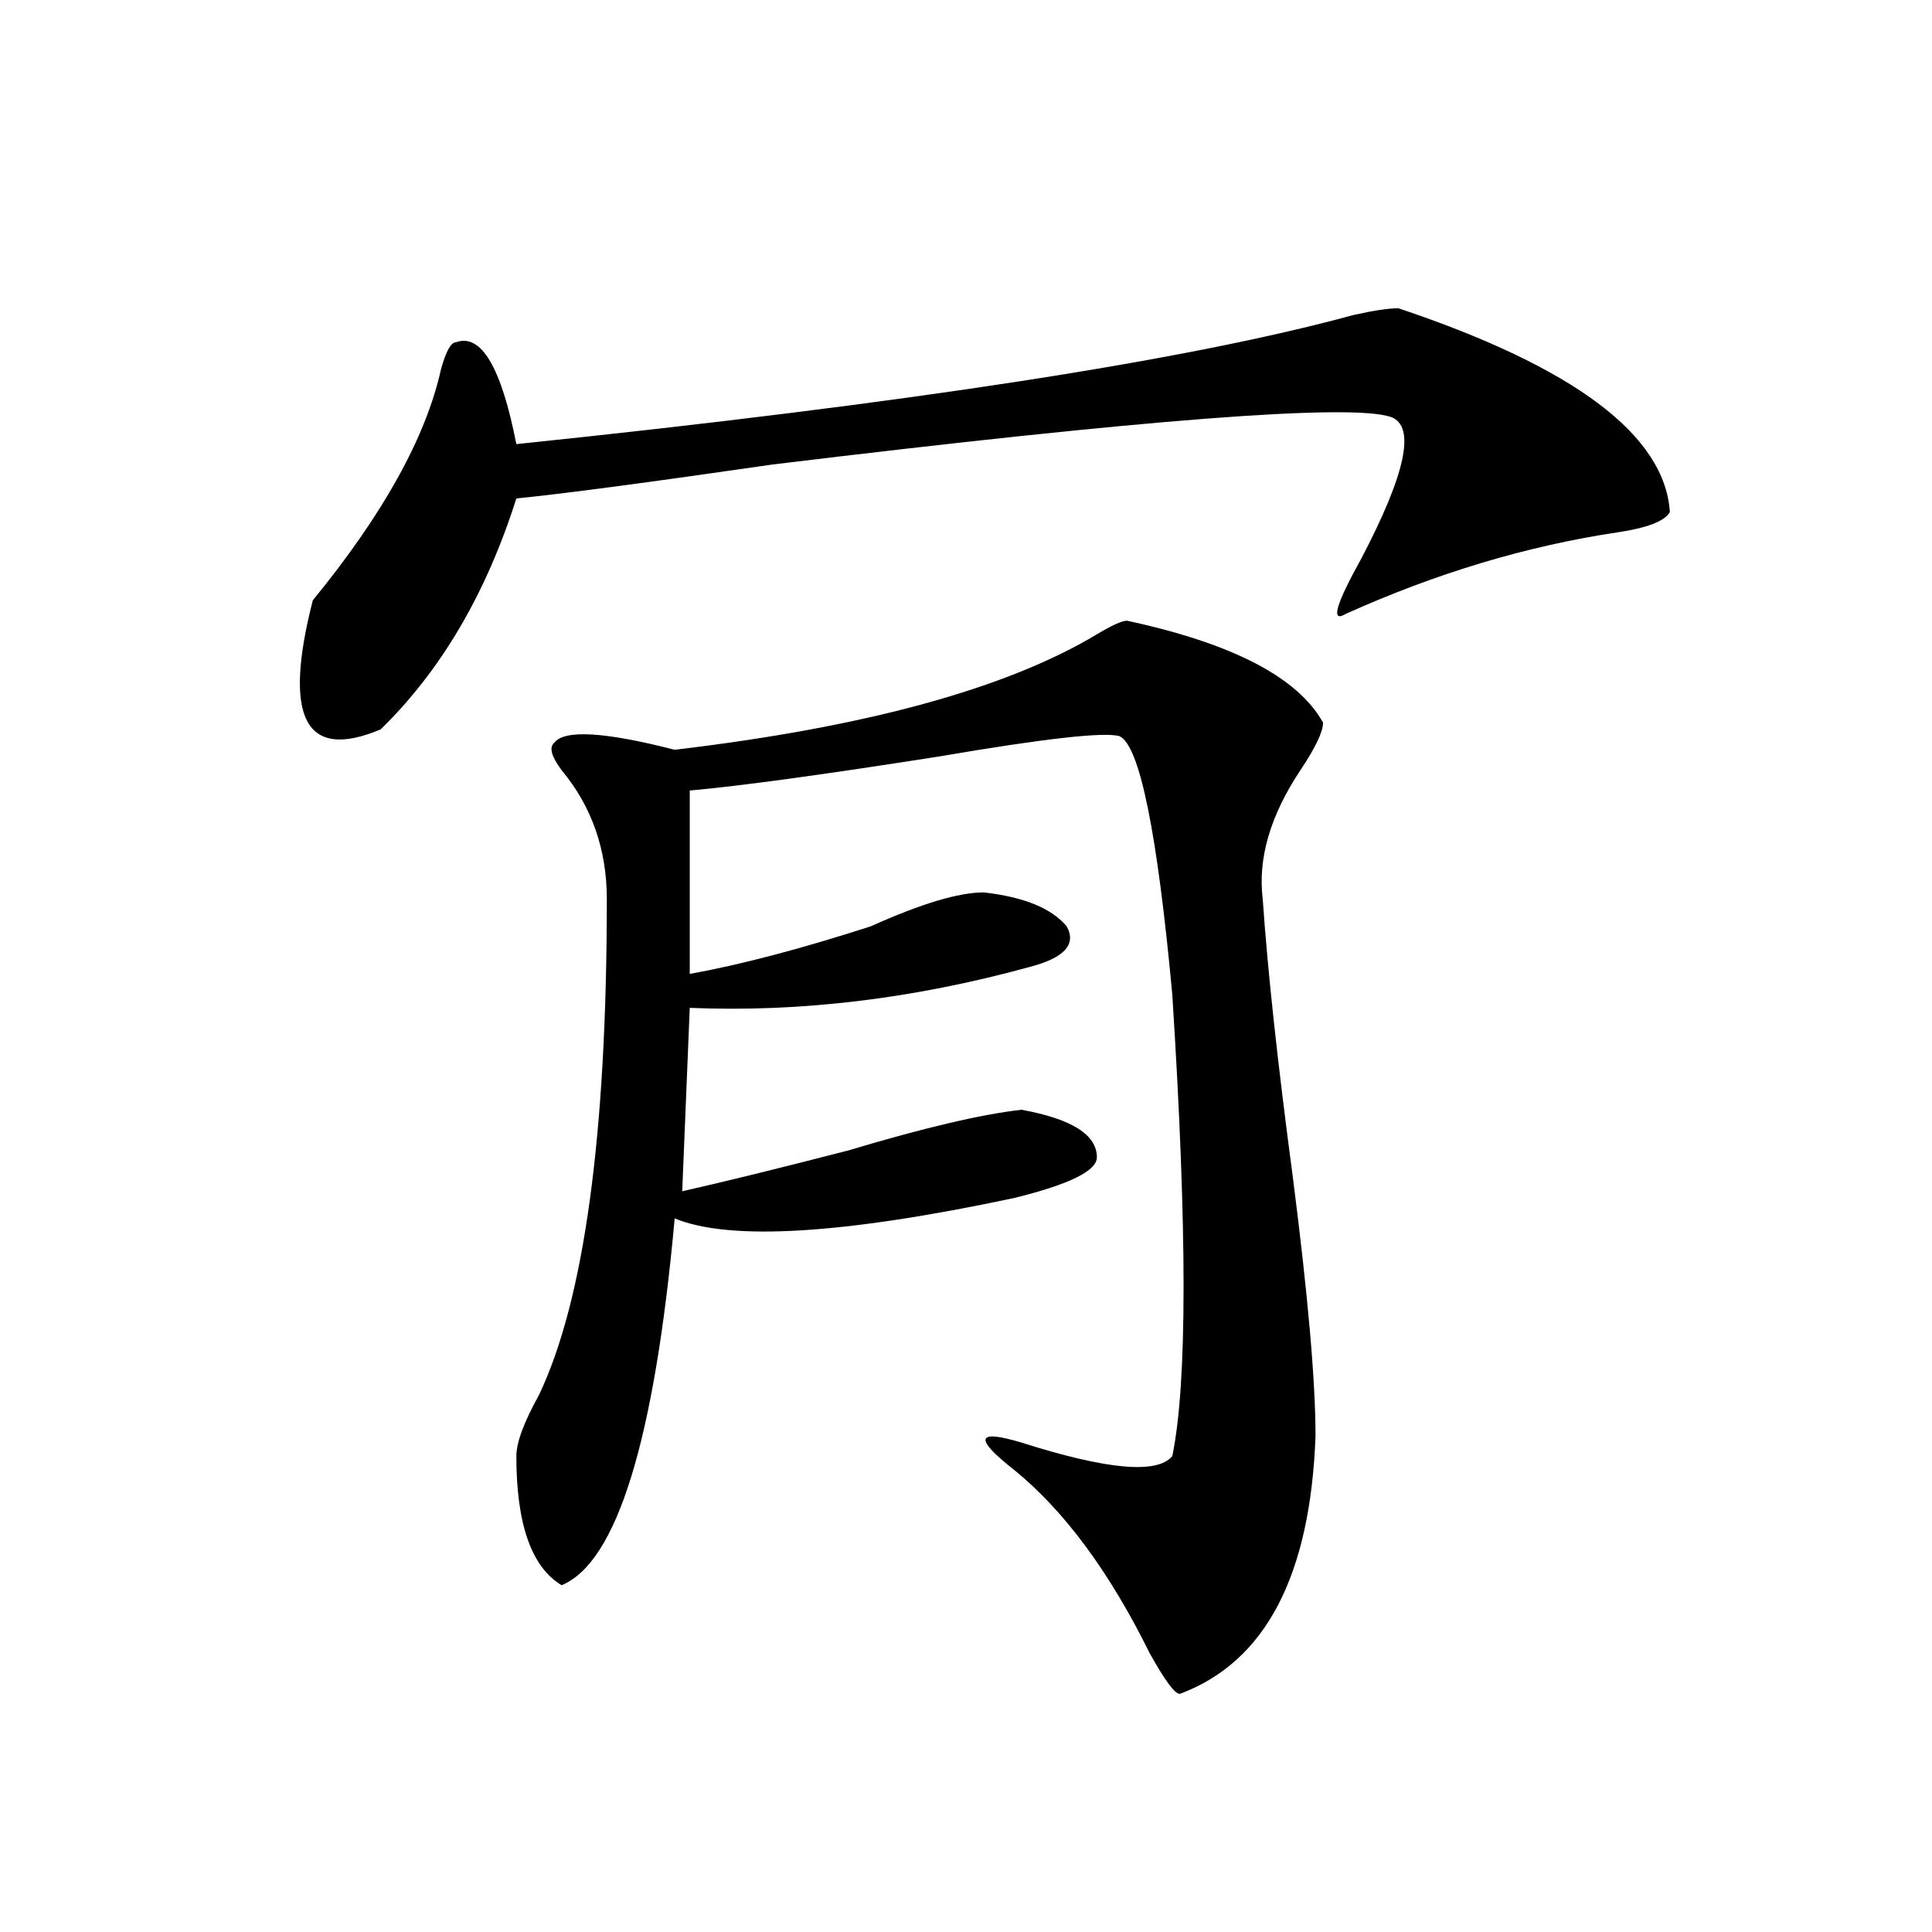 <?xml version="1.0" encoding="utf-8"?>
<!-- Generator: Adobe Illustrator 16.0.0, SVG Export Plug-In . SVG Version: 6.00 Build 0)  -->
<!DOCTYPE svg PUBLIC "-//W3C//DTD SVG 1.1//EN" "http://www.w3.org/Graphics/SVG/1.1/DTD/svg11.dtd">
<svg version="1.1" id="图层_1" xmlns="http://www.w3.org/2000/svg" xmlns:xlink="http://www.w3.org/1999/xlink" x="0px" y="0px"
	 width="1000px" height="1000px" viewBox="0 0 1000 1000" enable-background="new 0 0 1000 1000" xml:space="preserve">
<path d="M723.836,159.563c91.034,30.487,137.862,65.644,140.484,105.469c-2.622,4.724-11.707,8.239-27.316,10.547
	c-46.828,7.031-93.656,21.094-140.484,42.188c-7.805,4.724-5.243-4.669,7.805-28.125c23.414-44.495,28.597-69.104,15.609-73.828
	c-20.853-7.031-127.497,1.208-319.992,24.609c-65.06,9.394-109.266,15.271-132.68,17.578
	c-15.609,49.219-39.023,89.099-70.242,119.531c-39.023,16.425-50.73-5.823-35.121-66.797c36.401-44.495,58.535-84.375,66.34-119.531
	c2.562-9.339,5.183-14.063,7.805-14.063c12.987-4.669,23.414,12.909,31.219,52.734c202.922-21.094,347.309-43.341,433.16-66.797
	C710.788,160.771,718.593,159.563,723.836,159.563z M583.352,321.281c54.633,11.755,88.413,29.333,101.461,52.734
	c0,4.724-3.902,12.909-11.707,24.609c-15.609,23.456-22.134,45.703-19.512,66.797c2.562,37.519,7.805,85.583,15.609,144.141
	c7.805,60.974,11.707,105.469,11.707,133.594c-2.622,72.619-26.036,117.169-70.242,133.594c-2.622,0-7.805-7.031-15.609-21.094
	c-20.853-42.188-44.267-73.828-70.242-94.922c-20.853-16.37-19.512-21.094,3.902-14.063c44.206,14.063,70.242,16.425,78.047,7.031
	c7.805-37.464,7.805-117.169,0-239.063c-7.805-84.375-16.95-128.87-27.316-133.594c-7.805-2.308-39.023,1.208-93.656,10.547
	c-59.876,9.394-102.802,15.271-128.777,17.578v94.922c25.976-4.669,57.194-12.854,93.656-24.609
	c25.976-11.7,45.487-17.578,58.535-17.578c20.792,2.362,35.121,8.239,42.926,17.578c5.183,9.394-1.341,16.425-19.512,21.094
	c-59.876,16.425-118.411,23.456-175.605,21.094l-3.902,94.922c20.792-4.669,49.39-11.7,85.852-21.094
	c39.023-11.7,68.901-18.731,89.754-21.094c25.976,4.724,39.023,12.909,39.023,24.609c0,7.031-14.329,14.063-42.926,21.094
	c-88.474,18.786-147.009,22.302-175.605,10.547c-10.427,114.862-29.938,178.088-58.535,189.844
	c-15.609-9.394-23.414-31.641-23.414-66.797c0-7.031,3.902-17.578,11.707-31.641c23.414-49.219,35.121-134.747,35.121-256.641
	c0-25.763-7.805-48.011-23.414-66.797c-5.243-7.031-6.524-11.7-3.902-14.063c5.183-7.031,25.976-5.823,62.438,3.516
	c98.839-11.7,171.703-31.641,218.531-59.766C575.547,323.644,580.729,321.281,583.352,321.281z"/>
</svg>
